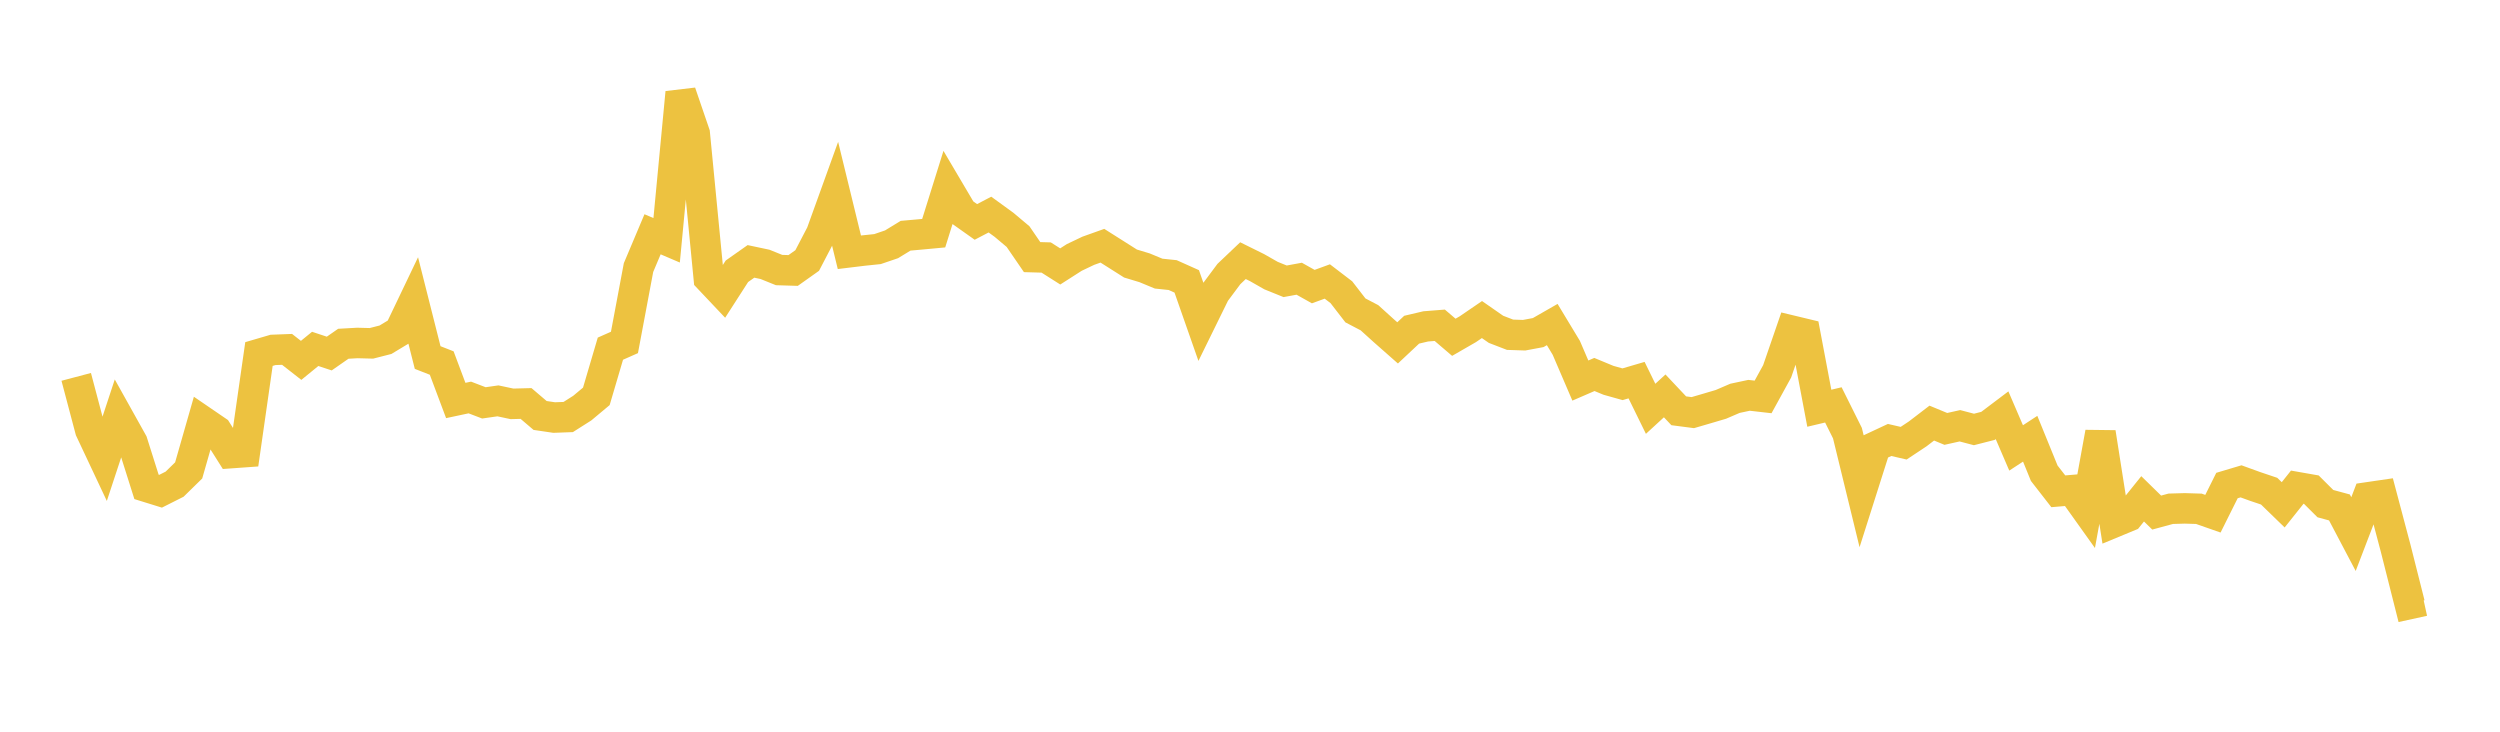 <svg width="164" height="48" xmlns="http://www.w3.org/2000/svg" xmlns:xlink="http://www.w3.org/1999/xlink"><path fill="none" stroke="rgb(237,194,64)" stroke-width="2" d="M5,24.723L5.922,28.208L6.844,30.166L7.766,27.368L8.689,29.023L9.611,31.94L10.533,32.226L11.455,31.762L12.377,30.859L13.299,27.634L14.222,28.265L15.144,29.726L16.066,29.66L16.988,23.224L17.91,22.954L18.832,22.919L19.754,23.64L20.677,22.887L21.599,23.193L22.521,22.551L23.443,22.499L24.365,22.523L25.287,22.287L26.21,21.73L27.132,19.803L28.054,23.454L28.976,23.815L29.898,26.272L30.82,26.075L31.743,26.428L32.665,26.296L33.587,26.493L34.509,26.469L35.431,27.255L36.353,27.391L37.275,27.357L38.198,26.771L39.12,26.001L40.042,22.873L40.964,22.464L41.886,17.554L42.808,15.369L43.731,15.764L44.653,6.068L45.575,8.762L46.497,18.255L47.419,19.23L48.341,17.796L49.263,17.147L50.186,17.343L51.108,17.715L52.03,17.743L52.952,17.089L53.874,15.32L54.796,12.765L55.719,16.549L56.641,16.437L57.563,16.341L58.485,16.027L59.407,15.464L60.329,15.382L61.251,15.296L62.174,12.343L63.096,13.905L64.018,14.558L64.94,14.076L65.862,14.746L66.784,15.521L67.707,16.867L68.629,16.893L69.551,17.478L70.473,16.888L71.395,16.449L72.317,16.12L73.24,16.704L74.162,17.288L75.084,17.567L76.006,17.949L76.928,18.046L77.85,18.459L78.772,21.092L79.695,19.212L80.617,17.975L81.539,17.099L82.461,17.555L83.383,18.08L84.305,18.453L85.228,18.284L86.15,18.801L87.072,18.465L87.994,19.17L88.916,20.362L89.838,20.845L90.76,21.679L91.683,22.493L92.605,21.628L93.527,21.411L94.449,21.338L95.371,22.126L96.293,21.594L97.216,20.963L98.138,21.604L99.06,21.959L99.982,21.99L100.904,21.818L101.826,21.29L102.749,22.818L103.671,24.965L104.593,24.566L105.515,24.948L106.437,25.207L107.359,24.937L108.281,26.818L109.204,25.97L110.126,26.948L111.048,27.068L111.97,26.799L112.892,26.526L113.814,26.13L114.737,25.933L115.659,26.038L116.581,24.359L117.503,21.682L118.425,21.904L119.347,26.78L120.269,26.561L121.192,28.414L122.114,32.195L123.036,29.293L123.958,28.862L124.88,29.074L125.802,28.462L126.725,27.755L127.647,28.136L128.569,27.93L129.491,28.173L130.413,27.937L131.335,27.241L132.257,29.384L133.18,28.781L134.102,31.044L135.024,32.229L135.946,32.151L136.868,33.443L137.79,28.374L138.713,34.252L139.635,33.87L140.557,32.723L141.479,33.625L142.401,33.375L143.323,33.349L144.246,33.377L145.168,33.7L146.09,31.851L147.012,31.576L147.934,31.91L148.856,32.221L149.778,33.116L150.701,31.958L151.623,32.12L152.545,33.038L153.467,33.288L154.389,35.037L155.311,32.629L156.234,32.494L157.156,35.971L158.078,39.621L159,39.419"></path></svg>